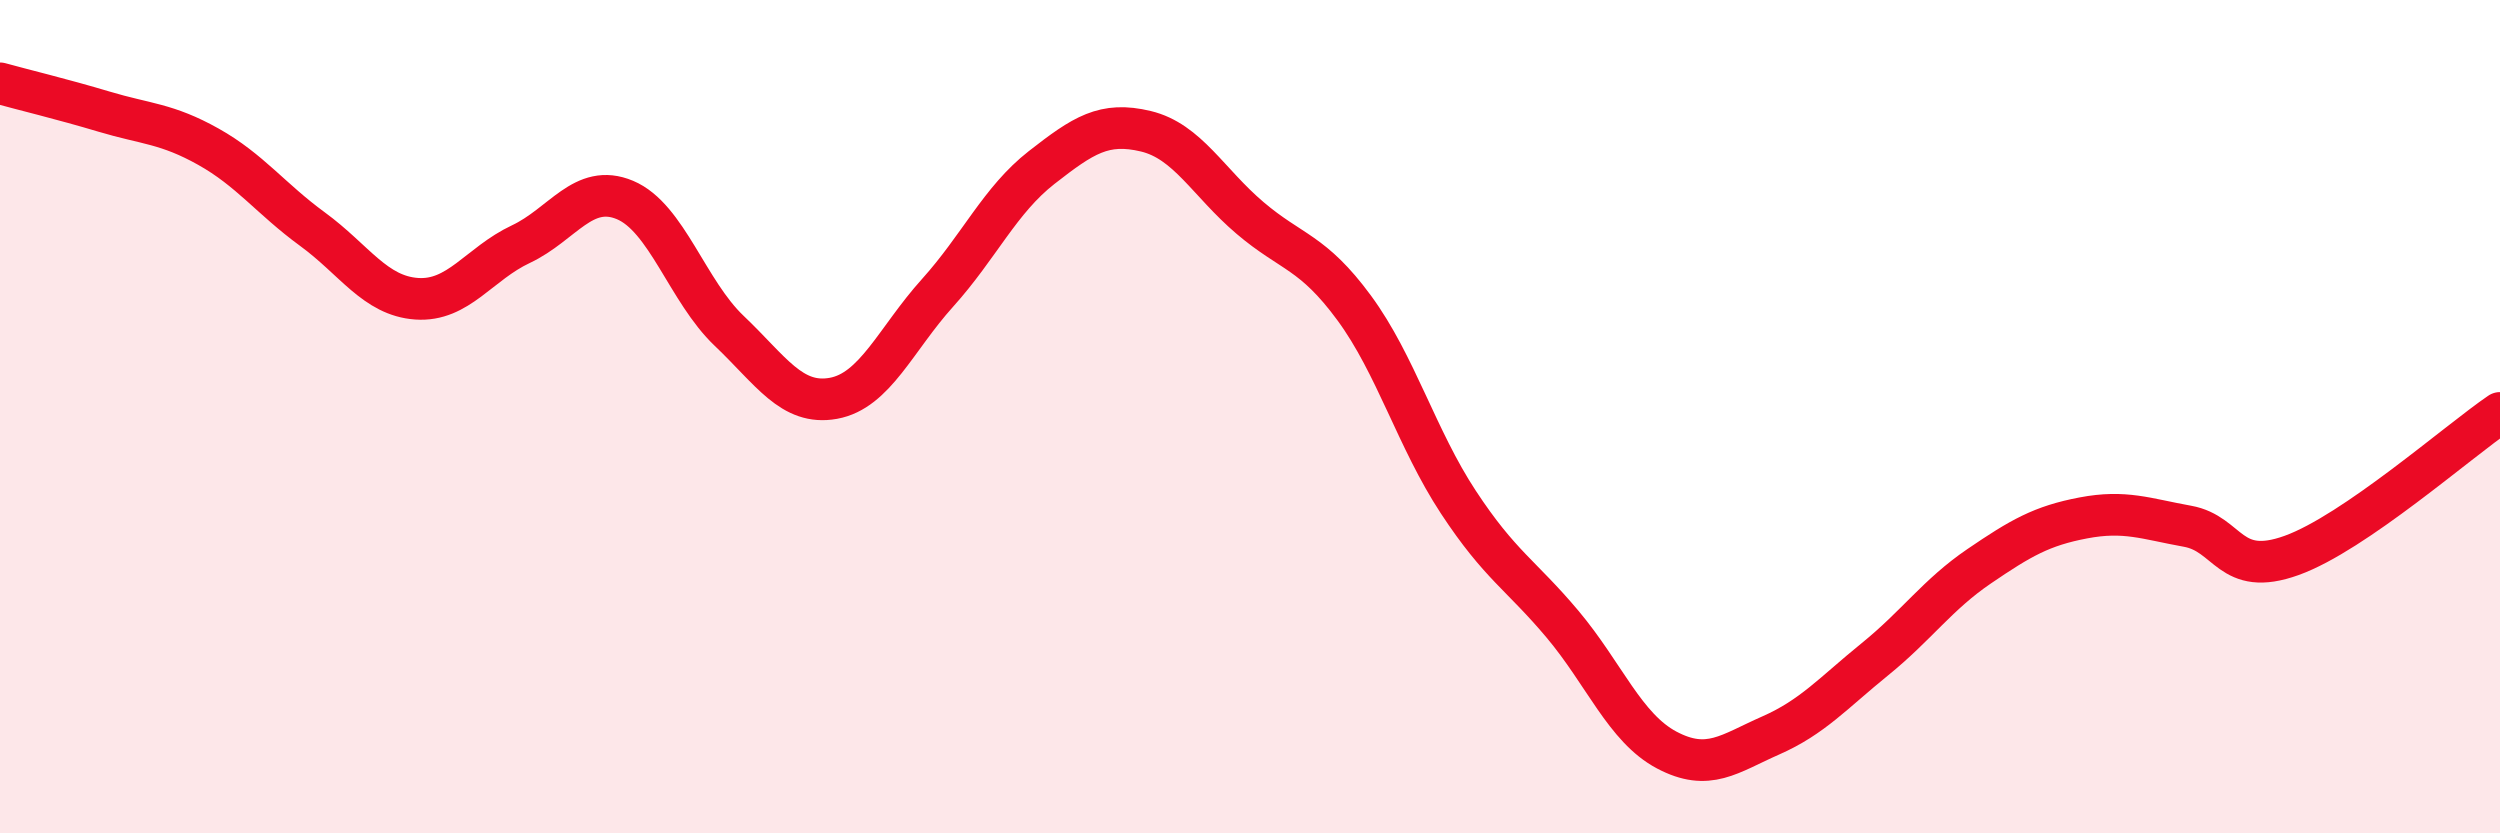 
    <svg width="60" height="20" viewBox="0 0 60 20" xmlns="http://www.w3.org/2000/svg">
      <path
        d="M 0,2 C 0.5,2.14 1.5,2.38 2.5,2.68 C 3.5,2.98 4,2.96 5,3.52 C 6,4.08 6.5,4.77 7.5,5.5 C 8.5,6.23 9,7.1 10,7.17 C 11,7.24 11.5,6.33 12.5,5.86 C 13.5,5.39 14,4.38 15,4.8 C 16,5.22 16.5,6.99 17.5,7.94 C 18.5,8.89 19,9.74 20,9.56 C 21,9.38 21.5,8.14 22.5,7.03 C 23.5,5.92 24,4.8 25,4.02 C 26,3.24 26.5,2.91 27.5,3.15 C 28.5,3.39 29,4.38 30,5.23 C 31,6.08 31.5,6.03 32.5,7.39 C 33.5,8.75 34,10.53 35,12.05 C 36,13.57 36.5,13.79 37.5,14.98 C 38.5,16.17 39,17.47 40,18 C 41,18.53 41.5,18.09 42.5,17.65 C 43.5,17.21 44,16.63 45,15.82 C 46,15.01 46.5,14.27 47.5,13.59 C 48.5,12.91 49,12.62 50,12.43 C 51,12.24 51.5,12.45 52.5,12.63 C 53.5,12.81 53.5,13.87 55,13.33 C 56.5,12.79 59,10.59 60,9.91L60 20L0 20Z"
        fill="#EB0A25"
        opacity="0.1"
        stroke-linecap="round"
        stroke-linejoin="round"
      />
      <path
        d="M 0,2 C 0.5,2.14 1.5,2.38 2.5,2.68 C 3.5,2.98 4,2.96 5,3.52 C 6,4.08 6.5,4.77 7.5,5.5 C 8.5,6.23 9,7.1 10,7.17 C 11,7.24 11.5,6.33 12.5,5.86 C 13.5,5.39 14,4.38 15,4.8 C 16,5.22 16.5,6.99 17.5,7.94 C 18.5,8.89 19,9.74 20,9.56 C 21,9.38 21.5,8.14 22.5,7.03 C 23.5,5.92 24,4.8 25,4.02 C 26,3.24 26.5,2.91 27.5,3.15 C 28.5,3.39 29,4.38 30,5.23 C 31,6.08 31.5,6.03 32.5,7.39 C 33.5,8.75 34,10.53 35,12.05 C 36,13.57 36.5,13.79 37.5,14.98 C 38.5,16.17 39,17.47 40,18 C 41,18.53 41.5,18.09 42.5,17.65 C 43.5,17.21 44,16.63 45,15.82 C 46,15.01 46.5,14.27 47.5,13.59 C 48.5,12.91 49,12.62 50,12.43 C 51,12.24 51.5,12.45 52.5,12.63 C 53.5,12.81 53.5,13.87 55,13.33 C 56.5,12.79 59,10.59 60,9.91"
        stroke="#EB0A25"
        stroke-width="1"
        fill="none"
        stroke-linecap="round"
        stroke-linejoin="round"
      />
    </svg>
  